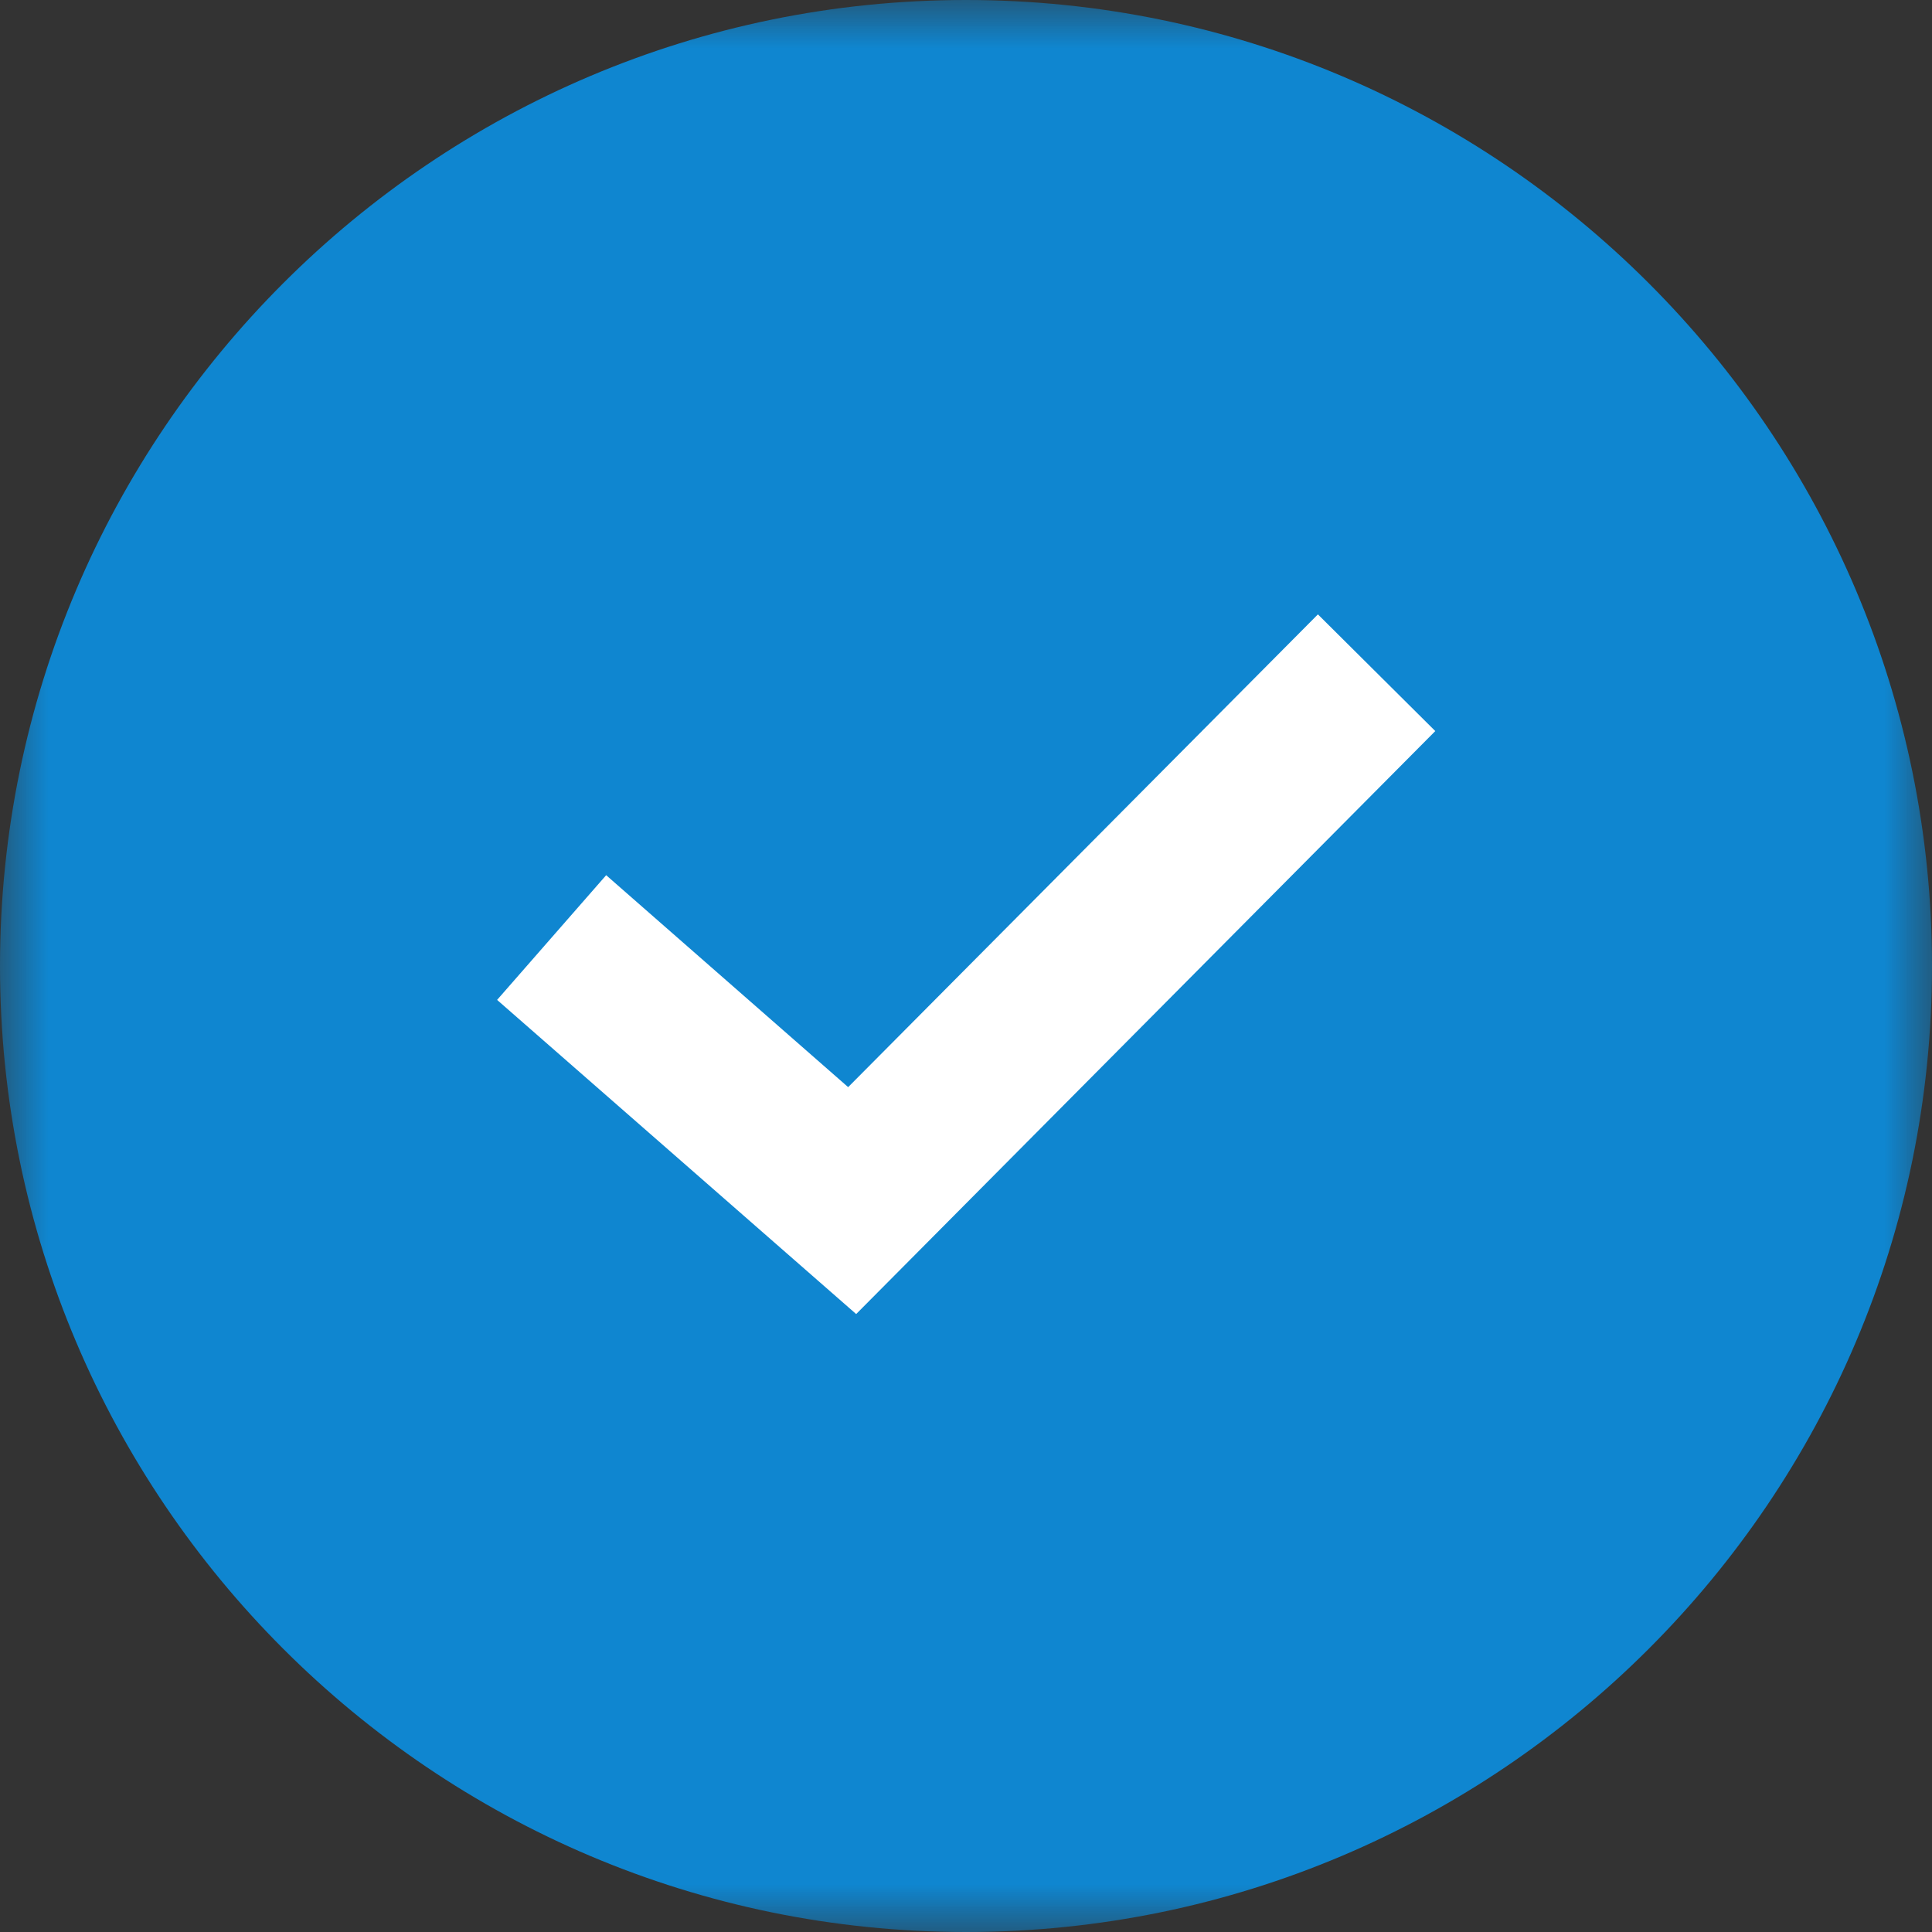 <svg width="20" height="20" viewBox="0 0 20 20" fill="none" xmlns="http://www.w3.org/2000/svg">
<rect x="0" y="0" width="20" height="20" fill="#333333" stroke="none"/>
<g clip-path="url(#clip0_519_10094)">
<mask id="mask0_519_10094" style="mask-type:luminance" maskUnits="userSpaceOnUse" x="0" y="0" width="20" height="20">
<path d="M20 0H0V20H20V0Z" fill="white"/>
</mask>
<g mask="url(#mask0_519_10094)">
<path d="M10 20C15.515 20 20 15.515 20 10C20 4.485 15.515 0 10 0C4.485 0 0 4.485 0 10C0 15.515 4.485 20 10 20Z" fill="#0F86D0"/>
<path d="M14.858 7.568L13.643 6.36L8.78 11.254L6.275 9.06L5.146 10.351L8.863 13.603L14.858 7.568Z" fill="white"/>
</g>
</g>
<defs>
<clipPath id="clip0_519_10094">
<rect width="20" height="20" fill="white"/>
</clipPath>
</defs>
</svg>
